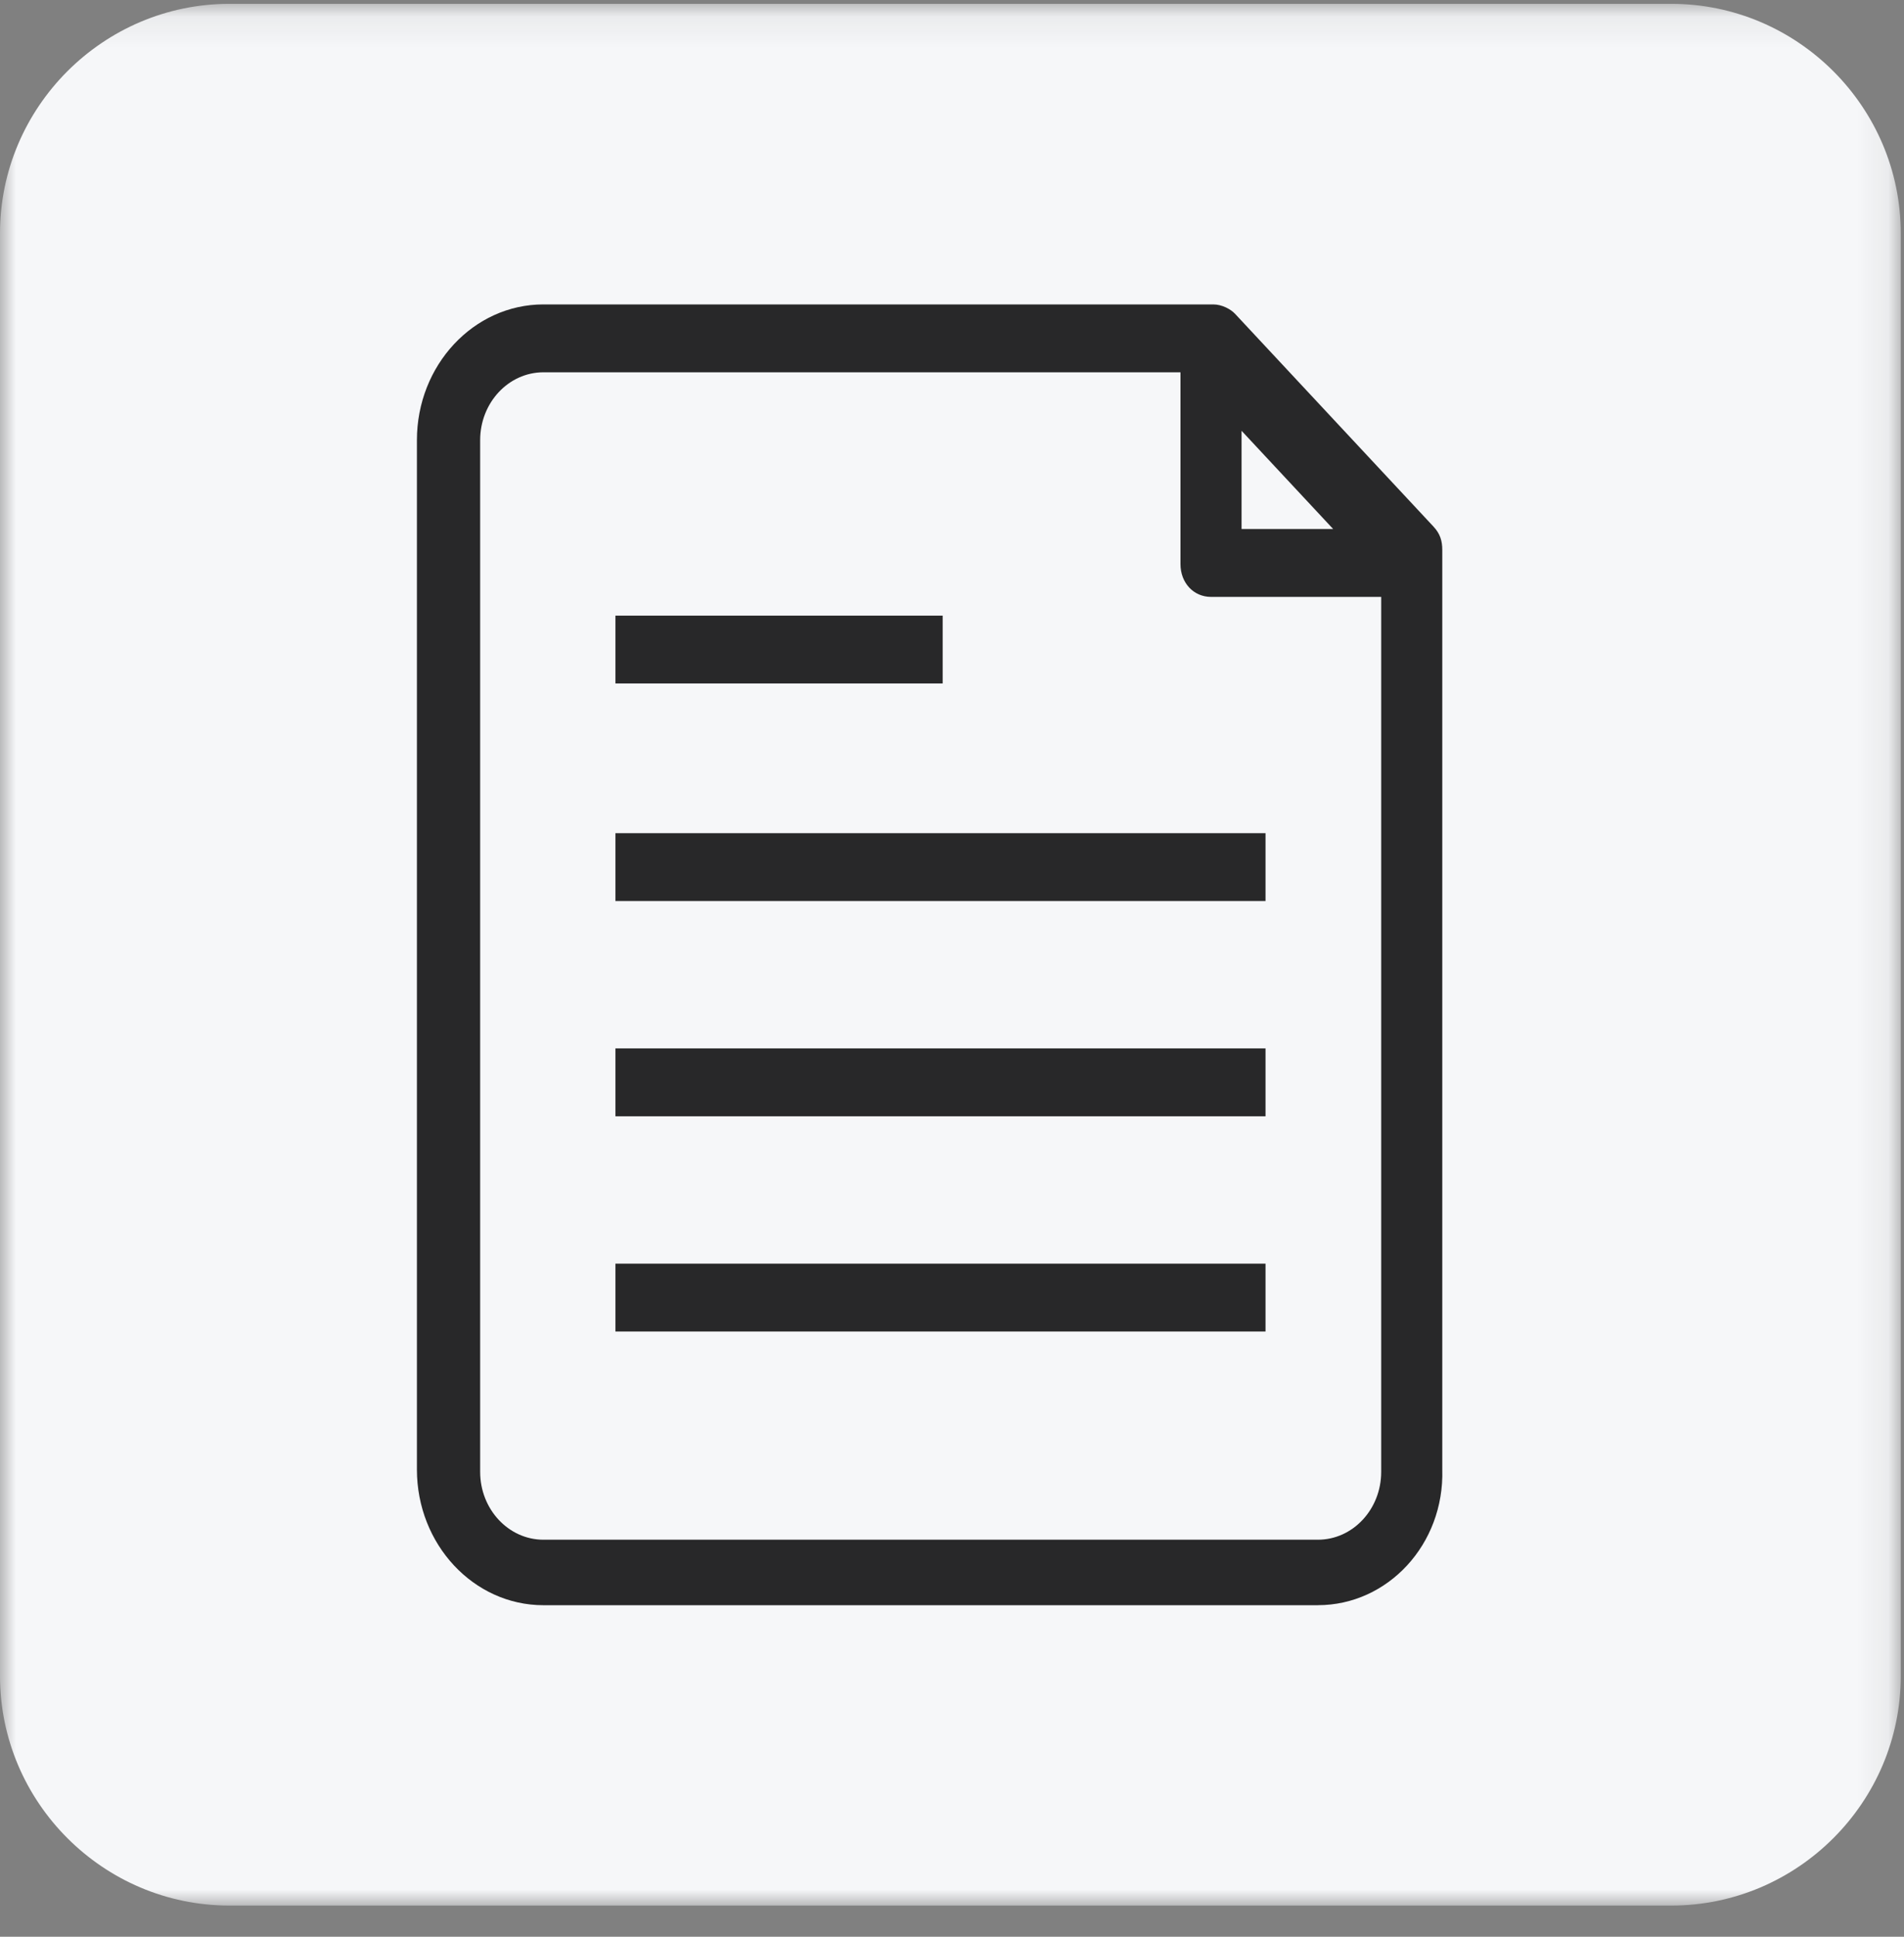<svg xmlns="http://www.w3.org/2000/svg" xmlns:xlink="http://www.w3.org/1999/xlink" width="60" height="61"><rect width="100%" height="100%" fill="#808080" stroke="none"/><defs><path id="a" d="M0 .103h59.898V60H0z"/><path id="c" d="M0 59.897h59.898V0H0z"/></defs><g fill="none" fill-rule="evenodd"><g transform="translate(-734 -63)"><g transform="translate(93 63)"><g transform="translate(641)"><g transform="translate(0 .018)"><mask id="b" fill="#fff"><use xlink:href="#a"/></mask><path fill="#F6F7F9" d="M52.669 60H7.229C3.253 60 0 56.747 0 52.771V7.331C0 3.356 3.253.103 7.229.103h45.44c3.976 0 7.229 3.253 7.229 7.228v45.44c0 3.976-3.253 7.229-7.23 7.229" mask="url(#b)"/></g><g fill="#282829" fill-rule="nonzero" transform="translate(13 9)"><g><path d="M28.531 41.558H4.125c-2.2 0-3.987-1.916-3.987-4.274V4.864C.138 2.504 1.924.588 4.125.588h21.106c.275 0 .55.148.688.295l6.256 6.705c.206.222.275.443.275.737v28.958c.069 2.358-1.719 4.274-3.919 4.274zM4.125 2.726c-1.1 0-1.994.958-1.994 2.137v32.495c0 1.179.894 2.137 1.994 2.137h24.406c1.1 0 1.994-.958 1.994-2.137V8.842l-5.706-6.116H4.125z"/><path d="M31.144 9.8h-5.981c-.55 0-.963-.442-.963-1.032V2.063c0-.442.275-.81.619-.958.344-.147.825-.073 1.1.221l5.981 6.41c.206.222.275.443.275.738v.294c-.069.516-.481 1.032-1.031 1.032zm-5.019-2.137h2.887l-2.887-3.095v3.095zM6.394 17.242H26.88v2.137H6.394zM6.394 24.021H26.88v2.137H6.394zM6.394 30.8H26.88v2.137H6.394zM6.394 10.39h10.312v2.136H6.394z"/></g></g><mask fill="#fff"><use xlink:href="#c"/></mask></g></g></g></g></svg>